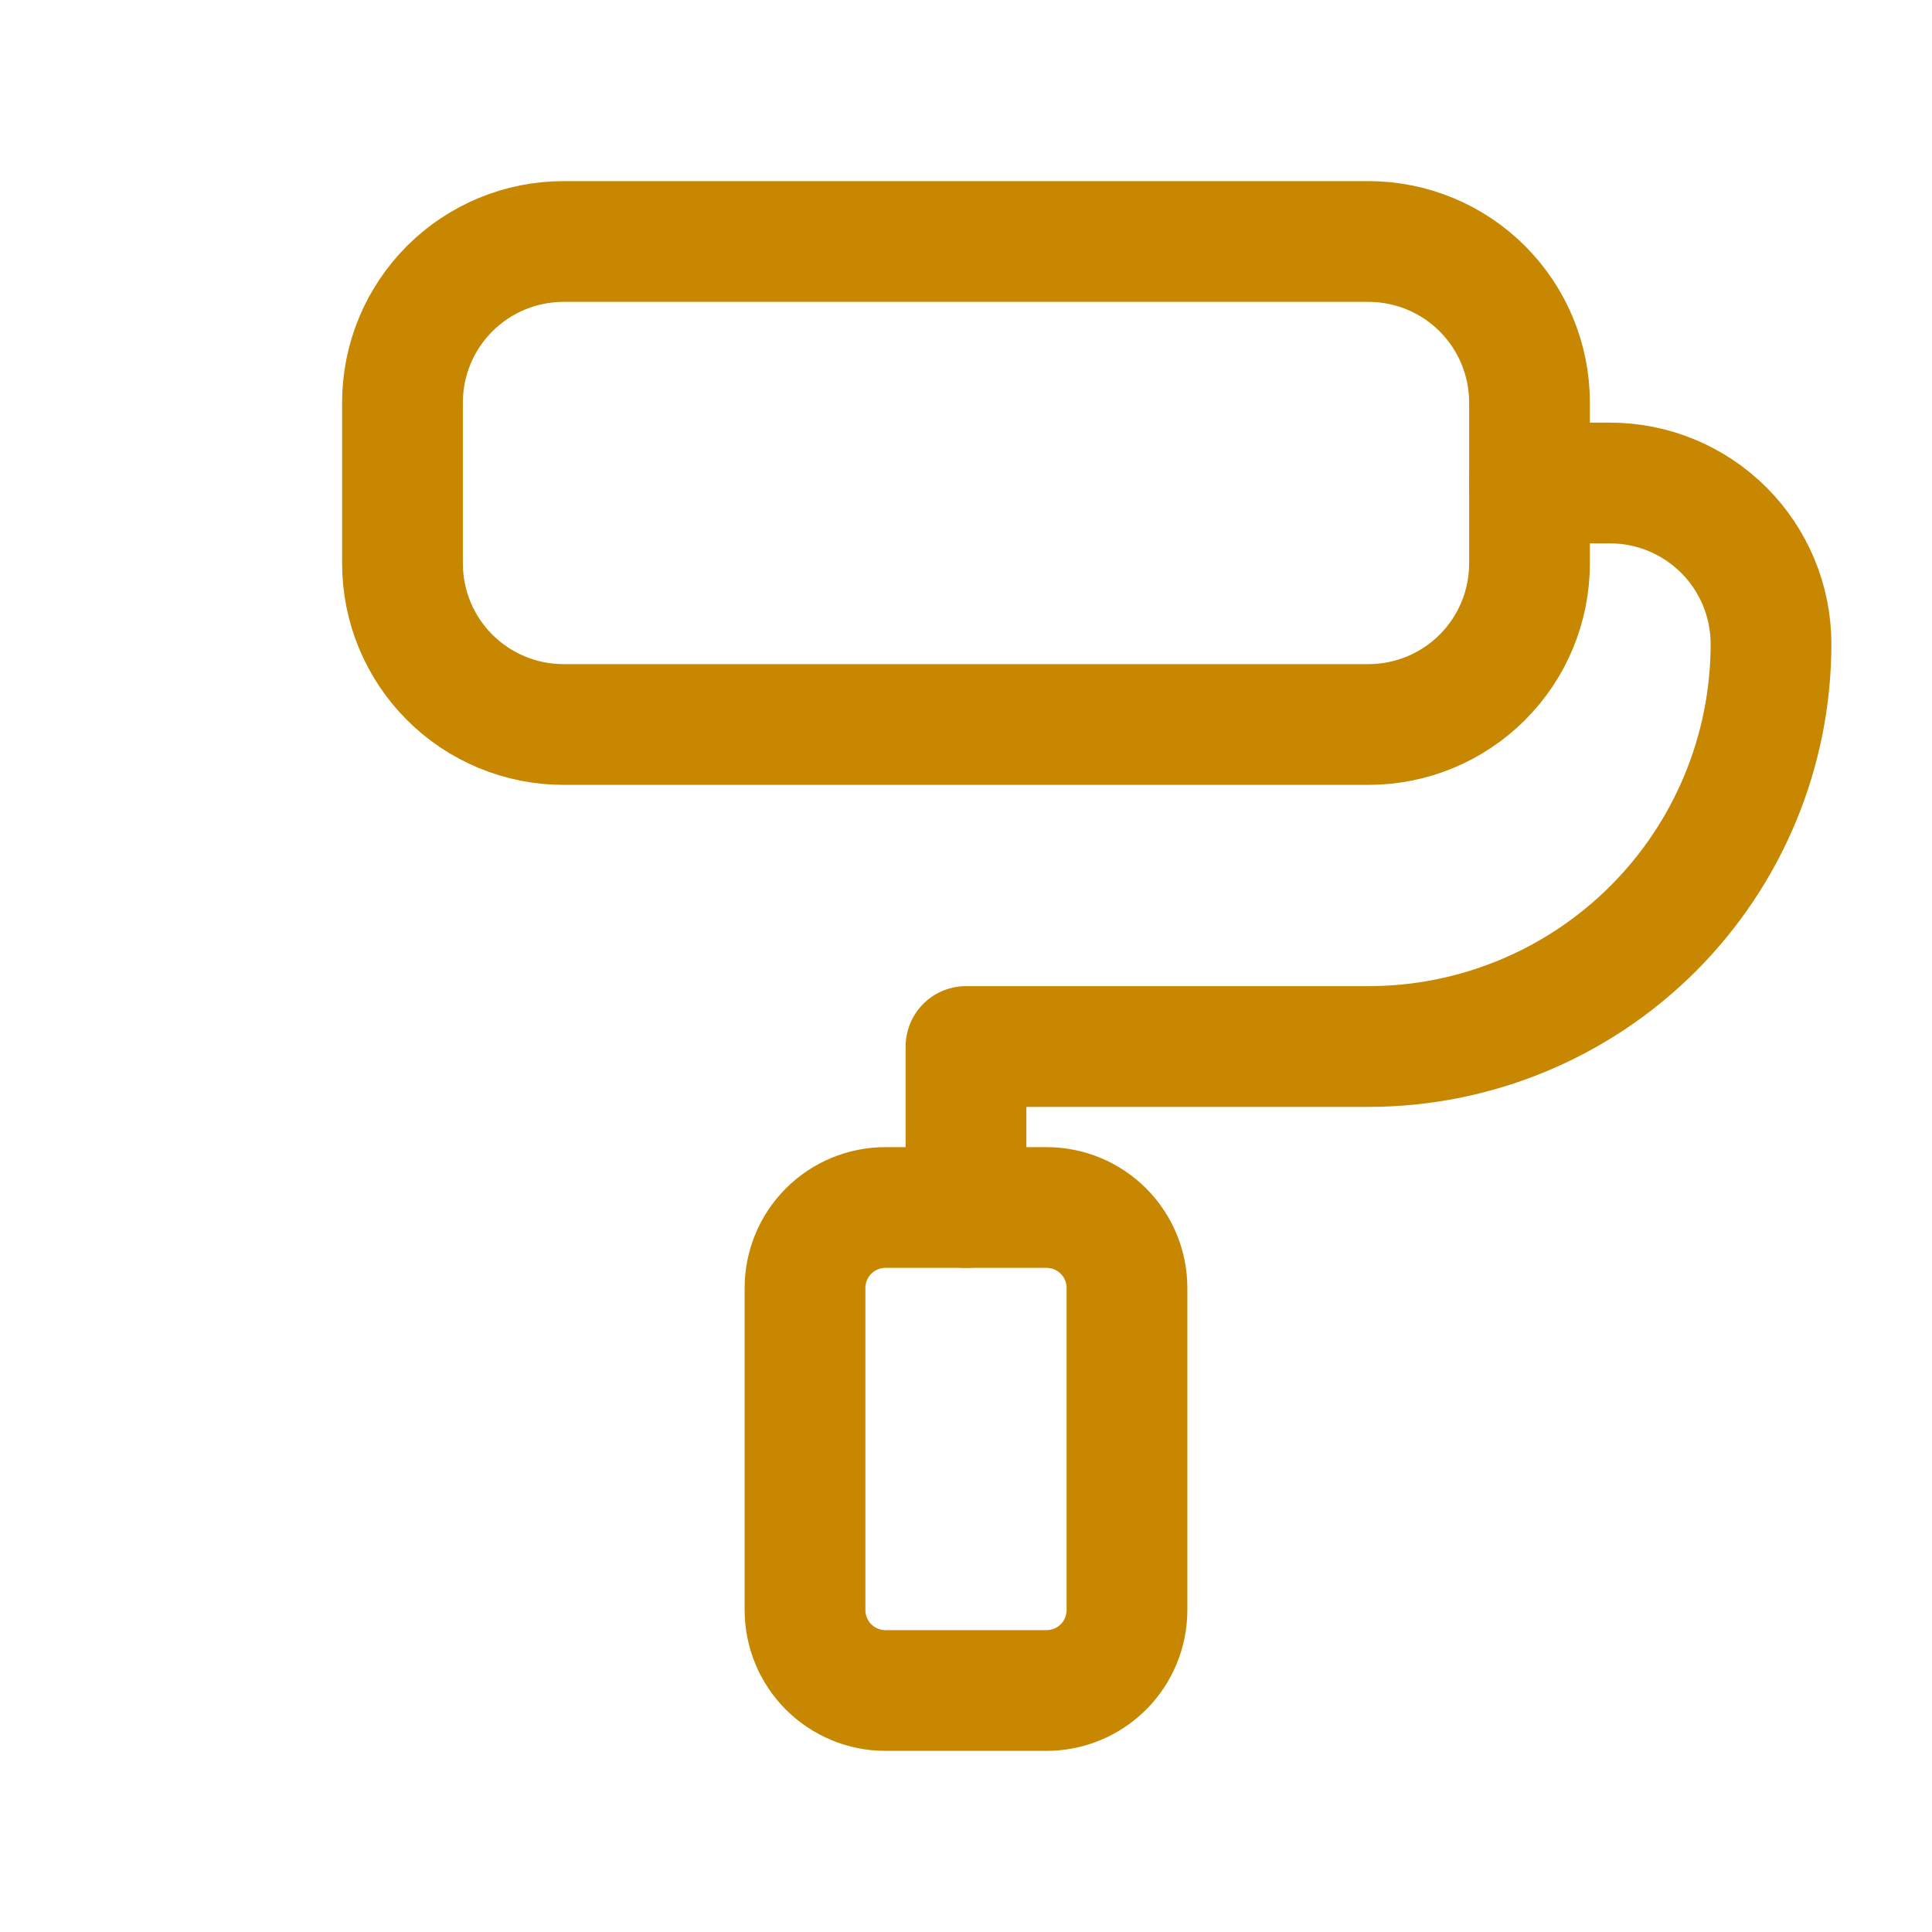 <svg width="70" height="70" viewBox="0 0 70 70" fill="none" xmlns="http://www.w3.org/2000/svg">
<g clip-path="url(#clip0_1420_8268)">
<path d="M14.583 14.583C14.583 13.036 15.198 11.553 16.292 10.459C17.386 9.365 18.87 8.75 20.417 8.75H49.583C51.13 8.75 52.614 9.365 53.708 10.459C54.802 11.553 55.417 13.036 55.417 14.583V20.417C55.417 21.964 54.802 23.448 53.708 24.541C52.614 25.635 51.13 26.25 49.583 26.25H20.417C18.87 26.25 17.386 25.635 16.292 24.541C15.198 23.448 14.583 21.964 14.583 20.417V14.583Z" stroke="#C88700" stroke-width="4.375" stroke-linecap="round" stroke-linejoin="round"/>
<path d="M55.417 17.5H58.333C59.88 17.5 61.364 18.115 62.458 19.209C63.552 20.302 64.167 21.786 64.167 23.333C64.167 27.201 62.63 30.91 59.895 33.645C57.16 36.38 53.451 37.917 49.583 37.917H35V43.75" stroke="#C88700" stroke-width="4.375" stroke-linecap="round" stroke-linejoin="round"/>
<path d="M29.167 46.667C29.167 45.893 29.474 45.151 30.021 44.604C30.568 44.057 31.31 43.75 32.083 43.75H37.917C38.69 43.75 39.432 44.057 39.979 44.604C40.526 45.151 40.833 45.893 40.833 46.667V58.333C40.833 59.107 40.526 59.849 39.979 60.396C39.432 60.943 38.69 61.25 37.917 61.25H32.083C31.31 61.25 30.568 60.943 30.021 60.396C29.474 59.849 29.167 59.107 29.167 58.333V46.667Z" stroke="#C88700" stroke-width="4.375" stroke-linecap="round" stroke-linejoin="round"/>
</g>
<defs>
<clipPath id="clip0_1420_8268">
<rect width="70" height="70" fill="white"/>
</clipPath>
</defs>
</svg>
